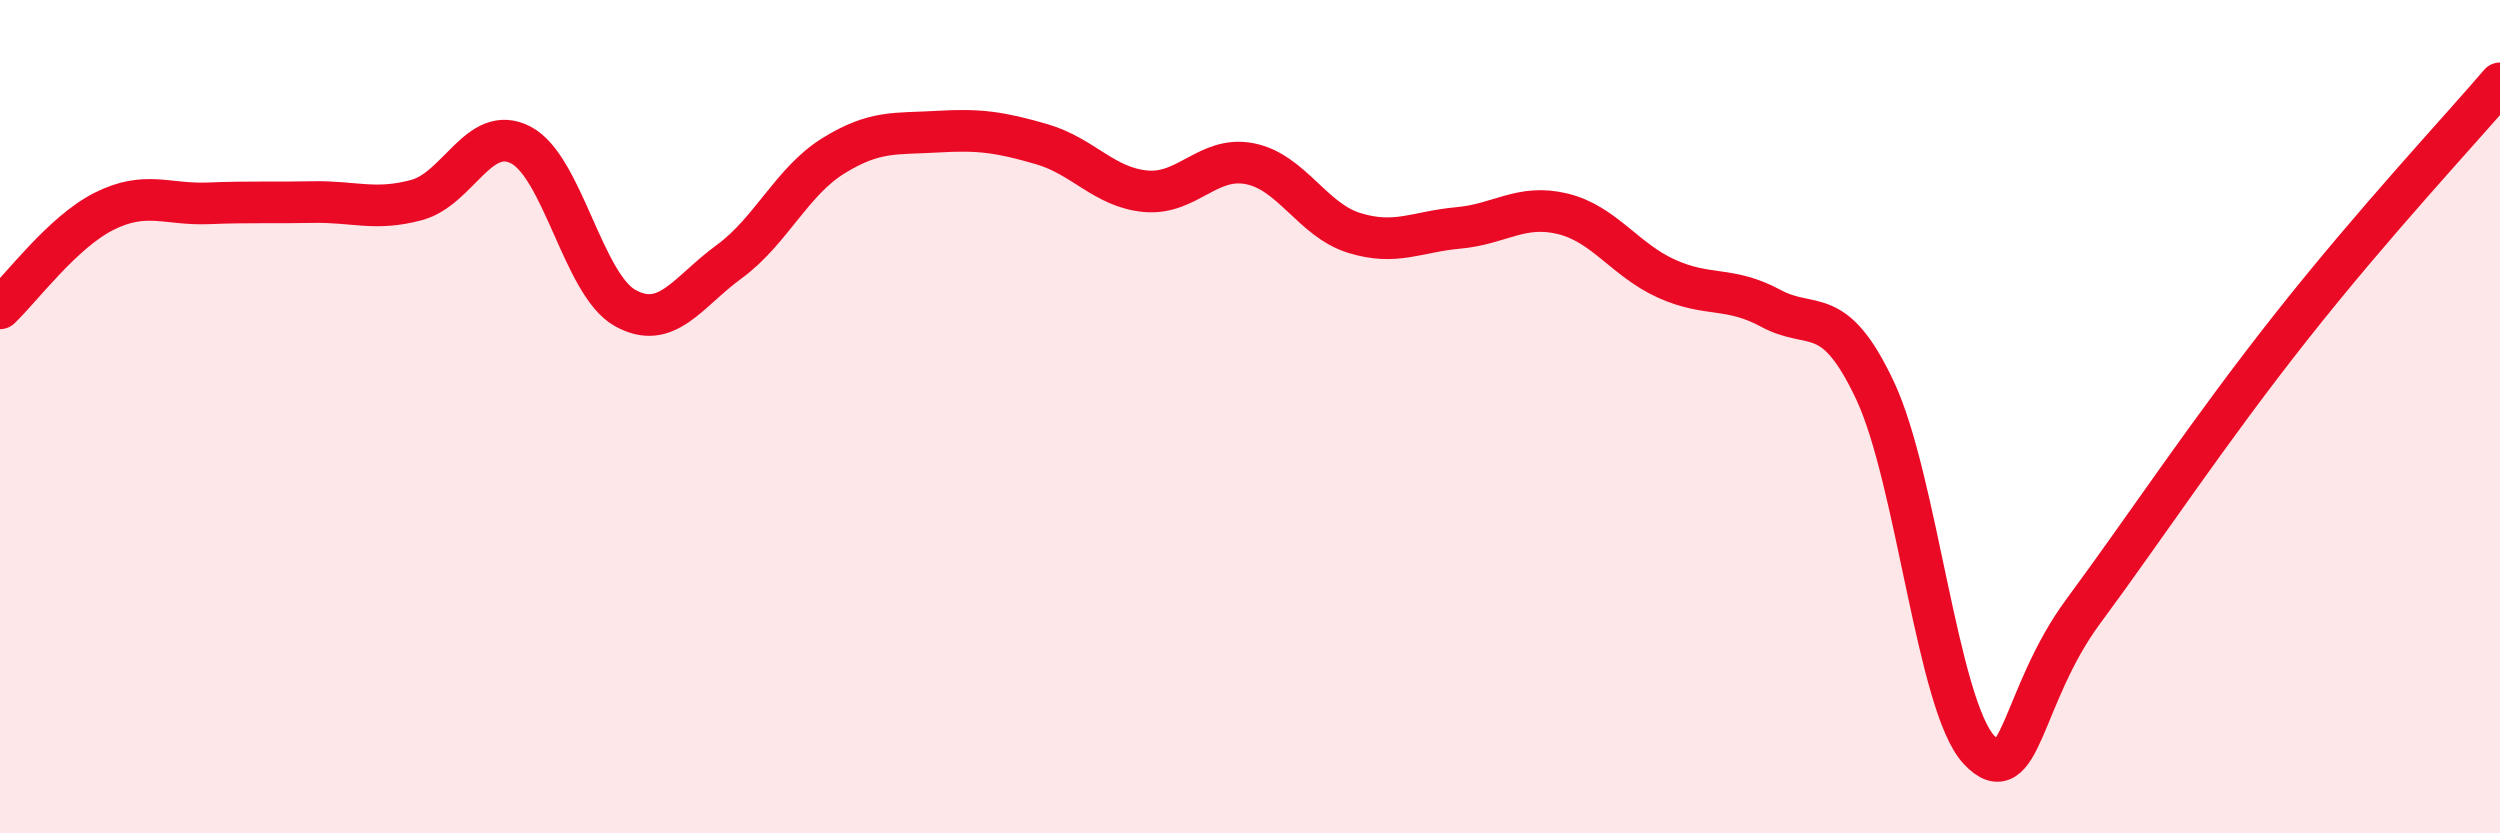 
    <svg width="60" height="20" viewBox="0 0 60 20" xmlns="http://www.w3.org/2000/svg">
      <path
        d="M 0,7.4 C 0.5,6.93 1.5,5.57 2.5,5.07 C 3.5,4.57 4,4.92 5,4.88 C 6,4.84 6.5,4.87 7.5,4.85 C 8.5,4.83 9,5.07 10,4.8 C 11,4.53 11.5,2.96 12.5,3.48 C 13.5,4 14,6.83 15,7.39 C 16,7.95 16.5,7.01 17.5,6.28 C 18.5,5.55 19,4.36 20,3.74 C 21,3.12 21.5,3.22 22.5,3.16 C 23.5,3.1 24,3.17 25,3.46 C 26,3.75 26.5,4.5 27.5,4.59 C 28.5,4.68 29,3.73 30,3.93 C 31,4.13 31.5,5.28 32.5,5.59 C 33.5,5.9 34,5.56 35,5.47 C 36,5.38 36.5,4.89 37.5,5.13 C 38.5,5.37 39,6.24 40,6.69 C 41,7.14 41.5,6.86 42.5,7.4 C 43.5,7.94 44,7.25 45,9.37 C 46,11.49 46.5,16.94 47.5,18 C 48.5,19.06 48.5,16.7 50,14.67 C 51.5,12.64 53,10.36 55,7.83 C 57,5.3 59,3.17 60,2L60 20L0 20Z"
        fill="#EB0A25"
        opacity="0.1"
        stroke-linecap="round"
        stroke-linejoin="round"
      />
      <path
        d="M 0,7.4 C 0.5,6.93 1.5,5.57 2.5,5.07 C 3.5,4.57 4,4.92 5,4.88 C 6,4.84 6.5,4.87 7.5,4.85 C 8.5,4.83 9,5.07 10,4.8 C 11,4.53 11.5,2.96 12.5,3.48 C 13.5,4 14,6.83 15,7.39 C 16,7.95 16.5,7.01 17.5,6.28 C 18.5,5.55 19,4.36 20,3.74 C 21,3.12 21.5,3.22 22.5,3.16 C 23.5,3.1 24,3.17 25,3.46 C 26,3.75 26.5,4.5 27.5,4.59 C 28.5,4.68 29,3.73 30,3.93 C 31,4.13 31.5,5.28 32.5,5.59 C 33.5,5.9 34,5.56 35,5.47 C 36,5.38 36.5,4.89 37.5,5.13 C 38.5,5.37 39,6.24 40,6.69 C 41,7.14 41.5,6.86 42.5,7.4 C 43.5,7.94 44,7.25 45,9.37 C 46,11.49 46.5,16.94 47.5,18 C 48.5,19.06 48.5,16.7 50,14.67 C 51.5,12.64 53,10.36 55,7.83 C 57,5.3 59,3.17 60,2"
        stroke="#EB0A25"
        stroke-width="1"
        fill="none"
        stroke-linecap="round"
        stroke-linejoin="round"
      />
    </svg>
  